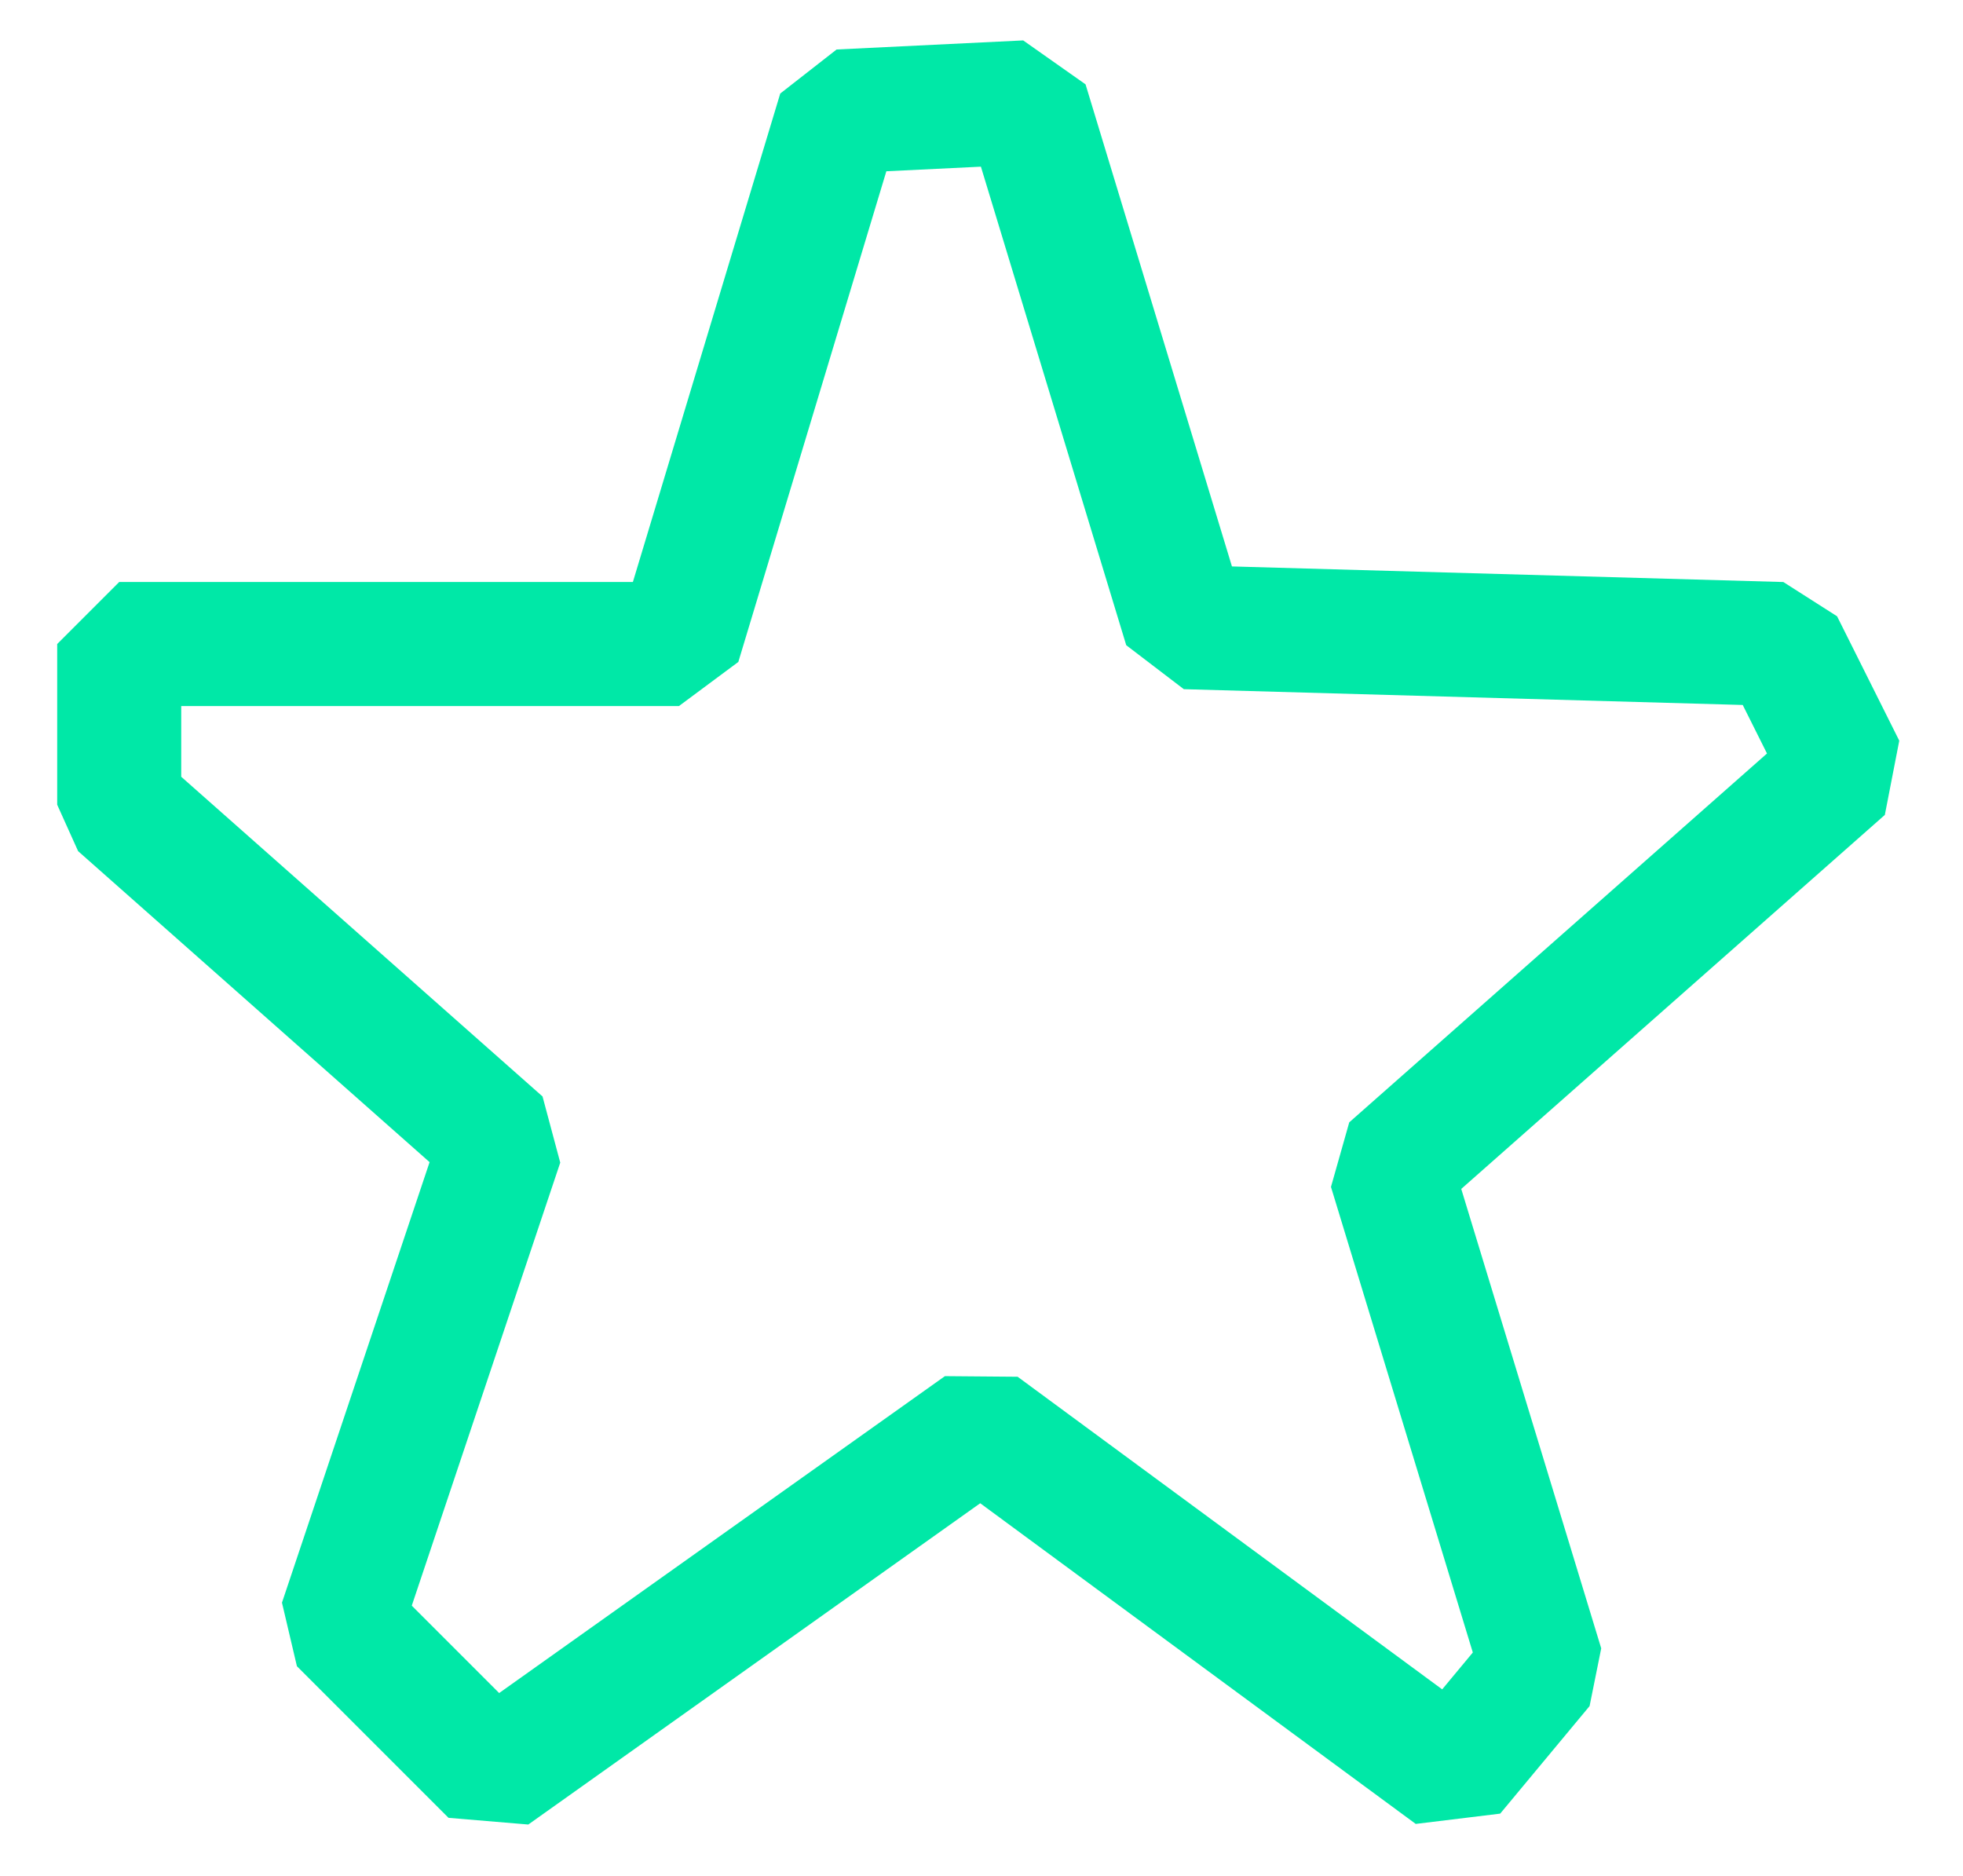 <?xml version="1.0" encoding="utf-8"?>
<!-- Generator: Adobe Illustrator 26.2.1, SVG Export Plug-In . SVG Version: 6.00 Build 0)  -->
<svg version="1.1" id="Layer_1" xmlns="http://www.w3.org/2000/svg" xmlns:xlink="http://www.w3.org/1999/xlink" x="0px" y="0px"
	 viewBox="0 0 151.5 144.8" style="enable-background:new 0 0 151.5 144.8;" xml:space="preserve">
<style type="text/css">
	.st0{fill:none;stroke:#00E8A7;stroke-width:9.573;stroke-linejoin:bevel;stroke-miterlimit:10;}
</style>
<g>
	<polygon class="st0" points="38.7,88.2 26.3,125.2 38,136.9 75.7,110.1 112.1,136.9 119,128.6 107.3,90.2 142.3,59.3 137.5,49.7 
		91.5,48.4 79.2,7.9 64.8,8.6 52.4,49.7 9.2,49.7 9.2,62.1 	"/>
</g>
</svg>
